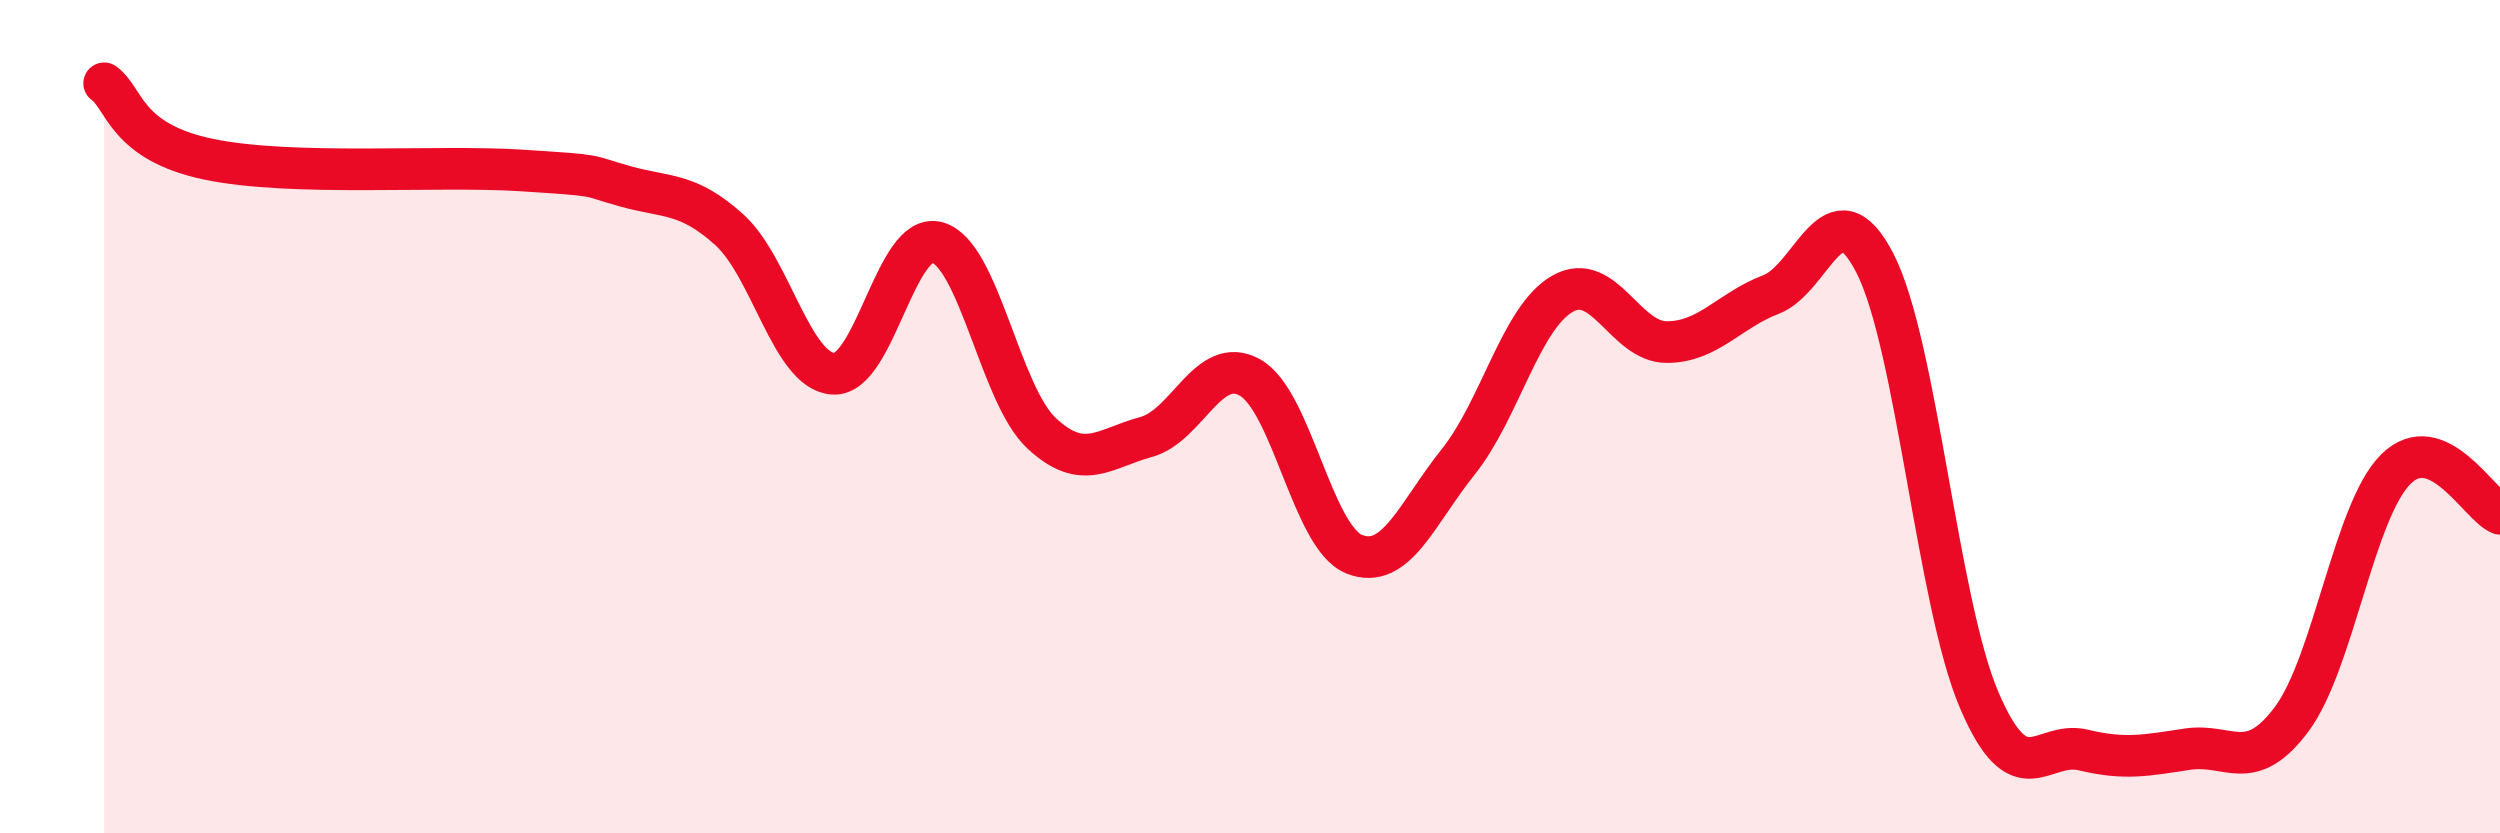 
    <svg width="60" height="20" viewBox="0 0 60 20" xmlns="http://www.w3.org/2000/svg">
      <path
        d="M 2.5,2 C 3,2.36 3,3.4 5,3.82 C 7,4.24 10.5,3.96 12.5,4.09 C 14.5,4.22 14,4.19 15,4.47 C 16,4.75 16.5,4.61 17.5,5.51 C 18.5,6.41 19,8.91 20,8.97 C 21,9.03 21.5,5.53 22.5,5.82 C 23.5,6.11 24,9.47 25,10.4 C 26,11.33 26.5,10.76 27.5,10.49 C 28.5,10.22 29,8.5 30,9.06 C 31,9.62 31.5,12.9 32.5,13.3 C 33.5,13.7 34,12.33 35,11.08 C 36,9.83 36.5,7.62 37.5,7.05 C 38.5,6.48 39,8.21 40,8.21 C 41,8.21 41.5,7.45 42.5,7.07 C 43.5,6.69 44,4.37 45,6.32 C 46,8.27 46.5,14.46 47.5,16.8 C 48.5,19.14 49,17.76 50,18 C 51,18.24 51.5,18.13 52.5,17.98 C 53.5,17.83 54,18.6 55,17.26 C 56,15.92 56.5,12.25 57.5,11.26 C 58.5,10.27 59.5,12.12 60,12.33L60 20L2.5 20Z"
        fill="#EB0A25"
        opacity="0.1"
        stroke-linecap="round"
        stroke-linejoin="round"
      />
      <path
        d="M 2.5,2 C 3,2.36 3,3.4 5,3.82 C 7,4.24 10.5,3.96 12.5,4.09 C 14.5,4.22 14,4.19 15,4.47 C 16,4.75 16.5,4.61 17.5,5.51 C 18.5,6.41 19,8.91 20,8.97 C 21,9.03 21.5,5.53 22.5,5.82 C 23.5,6.11 24,9.47 25,10.4 C 26,11.33 26.5,10.76 27.5,10.49 C 28.5,10.22 29,8.5 30,9.06 C 31,9.62 31.5,12.9 32.5,13.3 C 33.5,13.7 34,12.33 35,11.08 C 36,9.83 36.5,7.62 37.5,7.05 C 38.5,6.48 39,8.21 40,8.21 C 41,8.21 41.5,7.45 42.5,7.07 C 43.5,6.69 44,4.37 45,6.32 C 46,8.27 46.5,14.46 47.5,16.8 C 48.5,19.14 49,17.76 50,18 C 51,18.24 51.5,18.13 52.5,17.98 C 53.5,17.83 54,18.6 55,17.26 C 56,15.92 56.5,12.25 57.5,11.26 C 58.5,10.27 59.5,12.12 60,12.33"
        stroke="#EB0A25"
        stroke-width="1"
        fill="none"
        stroke-linecap="round"
        stroke-linejoin="round"
      />
    </svg>
  